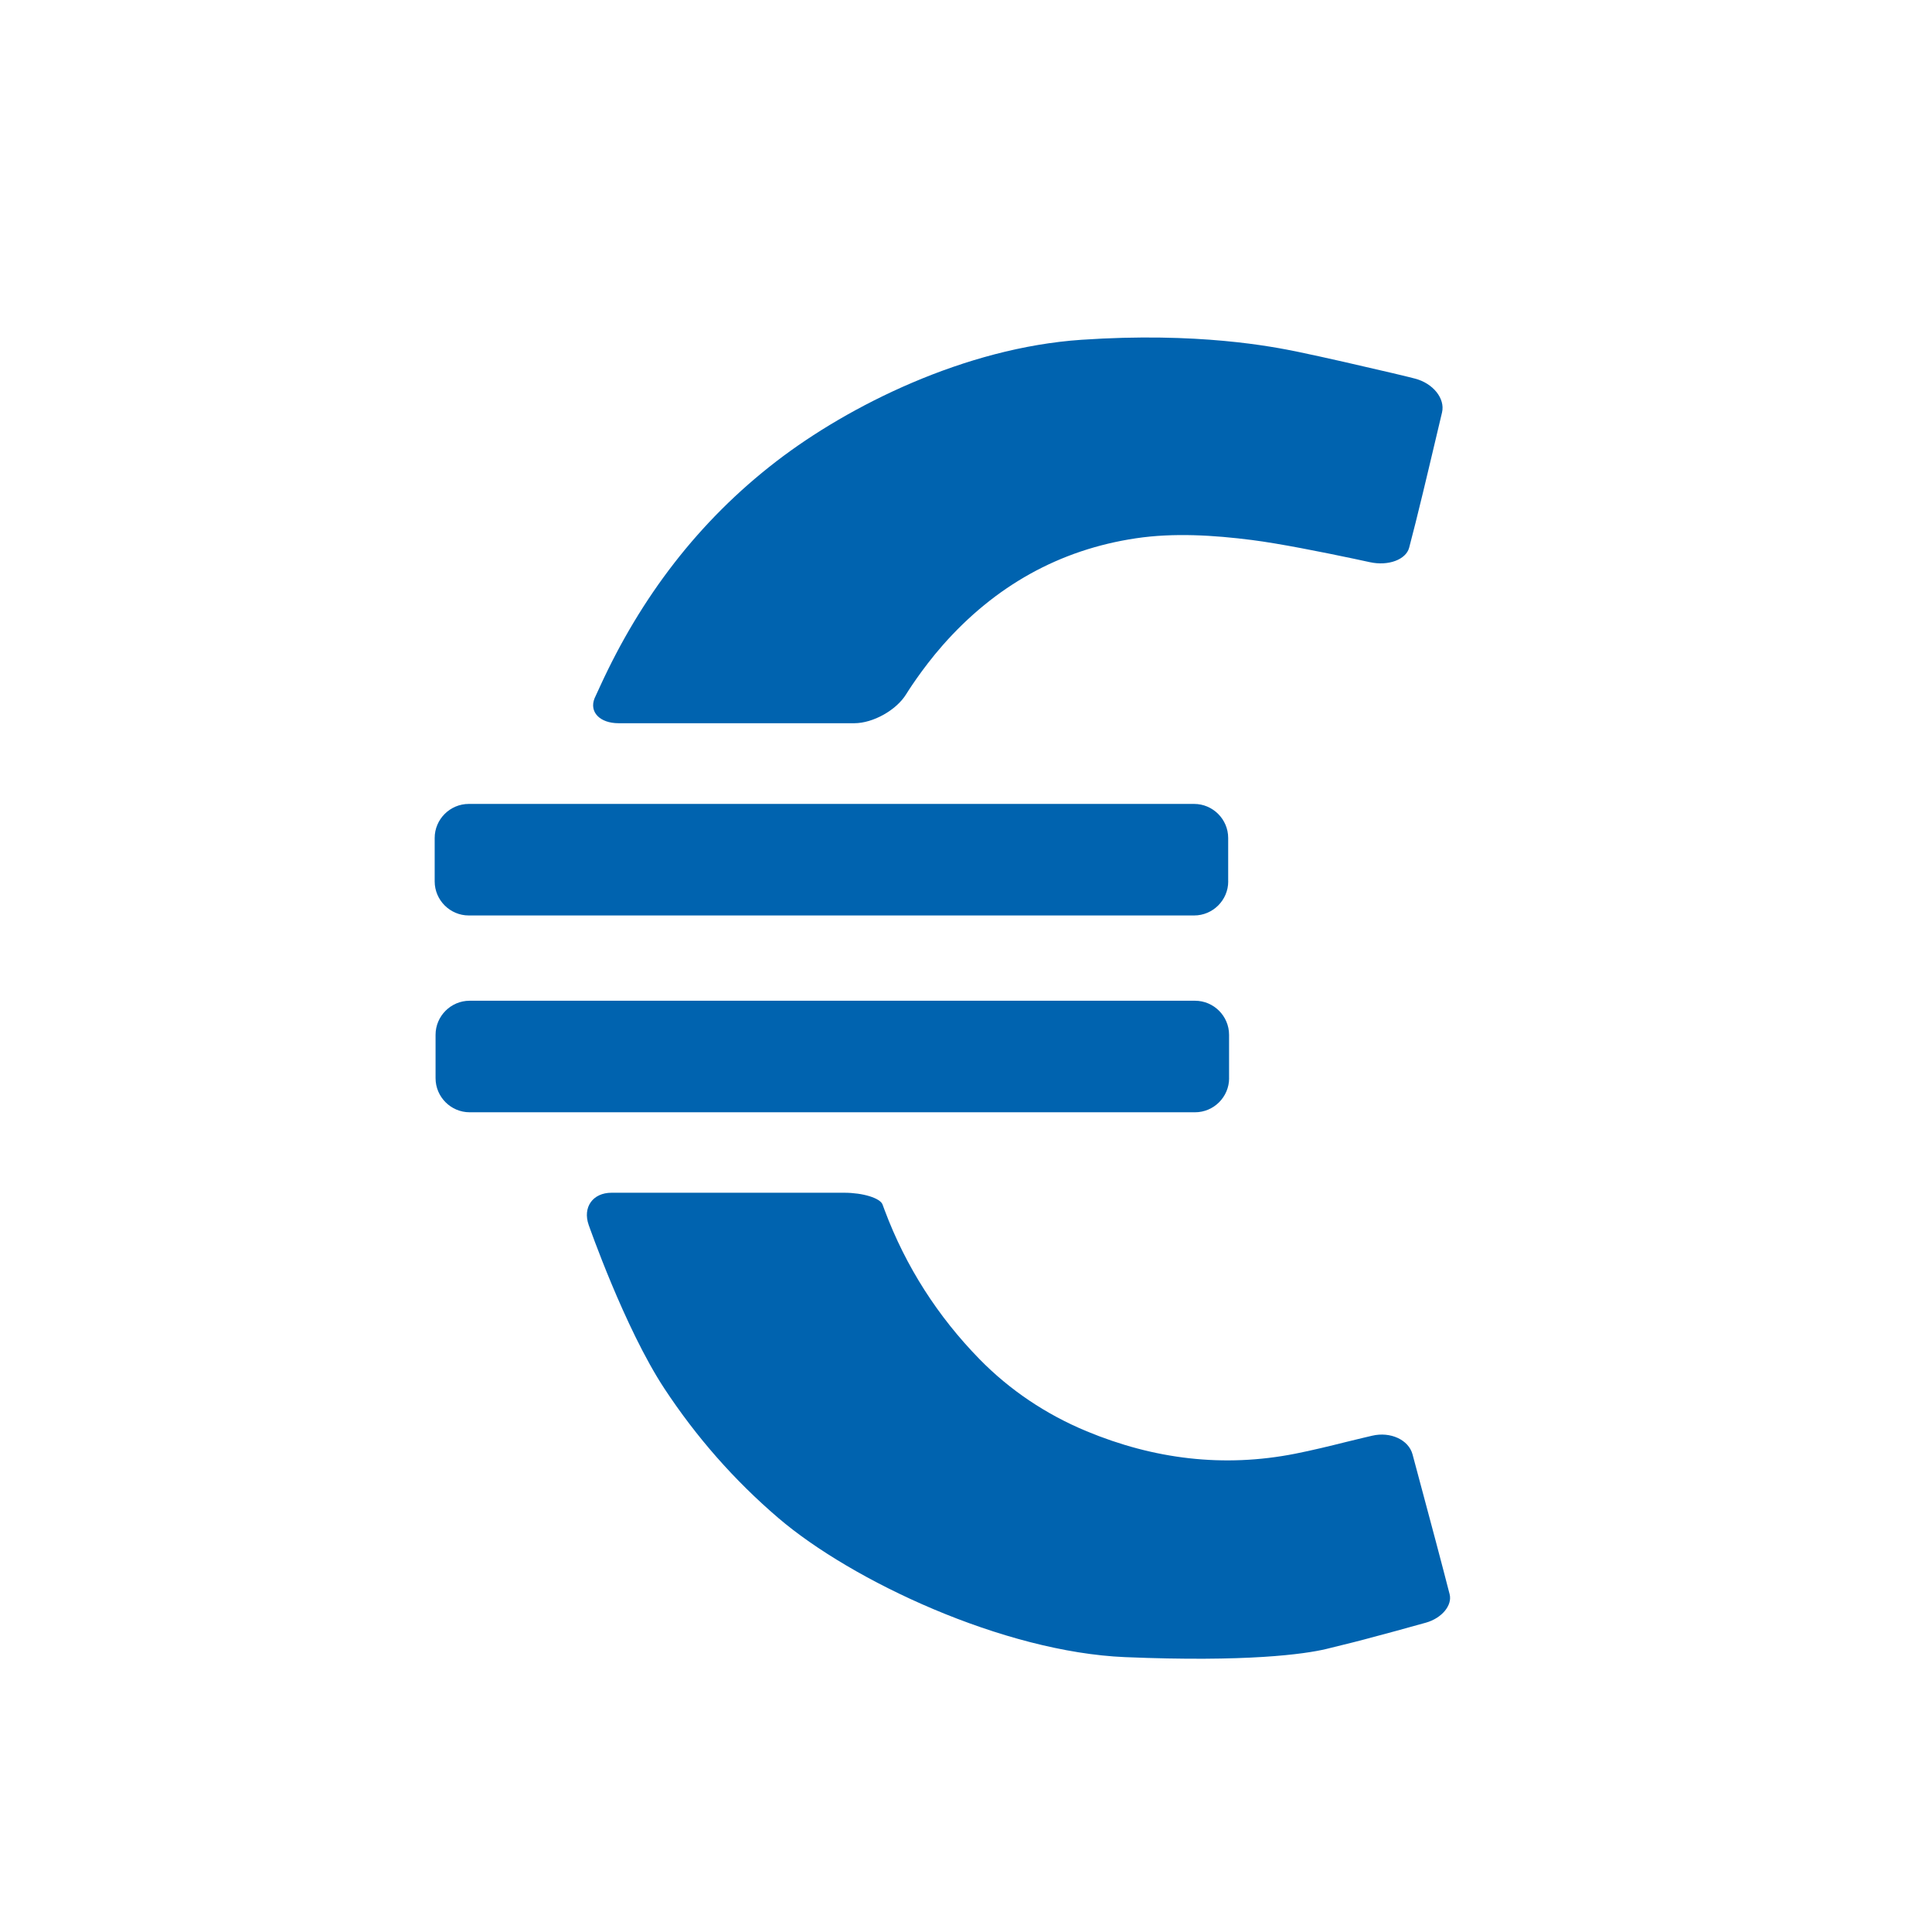 <?xml version="1.0" encoding="utf-8"?>
<!-- Generator: Adobe Illustrator 23.0.3, SVG Export Plug-In . SVG Version: 6.00 Build 0)  -->
<svg version="1.1" xmlns="http://www.w3.org/2000/svg" xmlns:xlink="http://www.w3.org/1999/xlink" x="0px" y="0px"
	 viewBox="0 0 481.89 481.89" style="enable-background:new 0 0 481.89 481.89;" xml:space="preserve">
<style type="text/css">
	.st0{display:none;}
	.st1{display:inline;fill:#0063AF;}
	.st2{display:inline;fill:none;stroke:#FFFFFF;stroke-width:22;stroke-miterlimit:10;}
	.st3{display:inline;fill:#FFFFFF;}
	.st4{display:inline;fill:none;stroke:#0063AF;stroke-width:28;stroke-miterlimit:10;}
	.st5{display:inline;}
	.st6{fill:#0063AF;}
	.st7{fill:none;stroke:#FFFFFF;stroke-width:22;stroke-miterlimit:10;}
	.st8{fill-rule:evenodd;clip-rule:evenodd;fill:#020204;}
	.st9{fill:#020204;}
	.st10{fill:#FFFFFF;}
	.st11{fill:none;}
	.st12{fill:#0063AF;stroke:#FFFFFF;stroke-width:22;stroke-miterlimit:10;}
</style>
<g id="Blaue_Umrandung">
</g>
<g id="Blauer_Hintergrund">
</g>
<g id="Ebene_3" class="st0">
</g>
<g id="Ebene_1">
	<g>
		<g>
			<path class="st6" d="M283.36,134.26c9.41-1.4,19.36-0.78,28.87,0.43c6.85,0.87,17.56,3.01,25.39,4.66
				c2.01,0.42,4.1,0.88,4.1,0.88c4.57,0.99,8.96-0.64,9.76-3.62c0.8-2.98,2.34-9.13,3.43-13.68l1.31-5.47
				c1.09-4.55,2.65-11.11,3.46-14.59c0.81-3.47-2.23-7.27-6.76-8.44c0,0-2.46-0.64-5.48-1.34c-7.53-1.77-17.25-4-23.57-5.31
				c-6.51-1.34-25.07-5-54.13-3.03c-29.07,1.97-58.06,16.44-76.06,30.29c-19.49,14.99-33.86,34.02-43.98,56.09
				c-1.4,3.04-1.4,3.04-1.4,3.04c-1.38,3.42,1.31,6.22,5.99,6.22h58.79c4.68,0,10.51-3.26,12.95-7.25c0,0,3.77-6.14,9.13-12.23
				C248.15,146.17,264.25,137.1,283.36,134.26z"/>
		</g>
		<g>
			<path class="st6" d="M165.72,346.35c7.93,12.04,17.34,22.79,28.4,32.26c18.37,15.73,56.22,33.46,86.51,34.72
				c30.29,1.26,44.69-0.72,50.2-2.04c5.25-1.26,9.42-2.36,9.42-2.36c4.52-1.19,11.46-3.08,15.42-4.2c3.96-1.12,6.62-4.32,5.9-7.11
				c-0.71-2.8-2.28-8.78-3.48-13.3l-1.81-6.78c-1.2-4.52-2.99-11.18-3.96-14.8c-0.98-3.62-5.5-5.71-10.06-4.64
				c0,0-4.15,0.97-6.42,1.54c-4.25,1.06-8.49,2.1-12.78,2.95c-17.88,3.53-35.25,1.37-52.05-5.61c-10.1-4.2-19.12-10.24-26.68-17.96
				c-10.41-10.65-18.4-23.08-23.66-37.13c-0.54-1.45-0.54-1.45-0.54-1.45c-0.59-1.61-4.9-2.94-9.57-2.94h-58.02
				c-4.68,0-7.25,3.61-5.71,8.03C146.84,305.52,155.78,331.25,165.72,346.35z"/>
		</g>
		<g>
			<path class="st6" d="M306.35,219.84c0,4.68-3.83,8.5-8.5,8.5H116.92c-4.68,0-8.5-3.83-8.5-8.5v-10.82c0-4.68,3.83-8.5,8.5-8.5
				h180.92c4.68,0,8.5,3.83,8.5,8.5V219.84z"/>
		</g>
		<g>
			<path class="st6" d="M306.57,268.93c0,4.68-3.83,8.5-8.5,8.5H117.14c-4.68,0-8.5-3.83-8.5-8.5v-10.82c0-4.68,3.83-8.5,8.5-8.5
				h180.92c4.68,0,8.5,3.83,8.5,8.5V268.93z"/>
		</g>
	</g>
</g>
<g id="Abstände" class="st0">
</g>
<g id="Weiße_Streifen" class="st0">
</g>
<g id="Menschen" class="st0">
</g>
<g id="Hilfslinien">
</g>
</svg>

